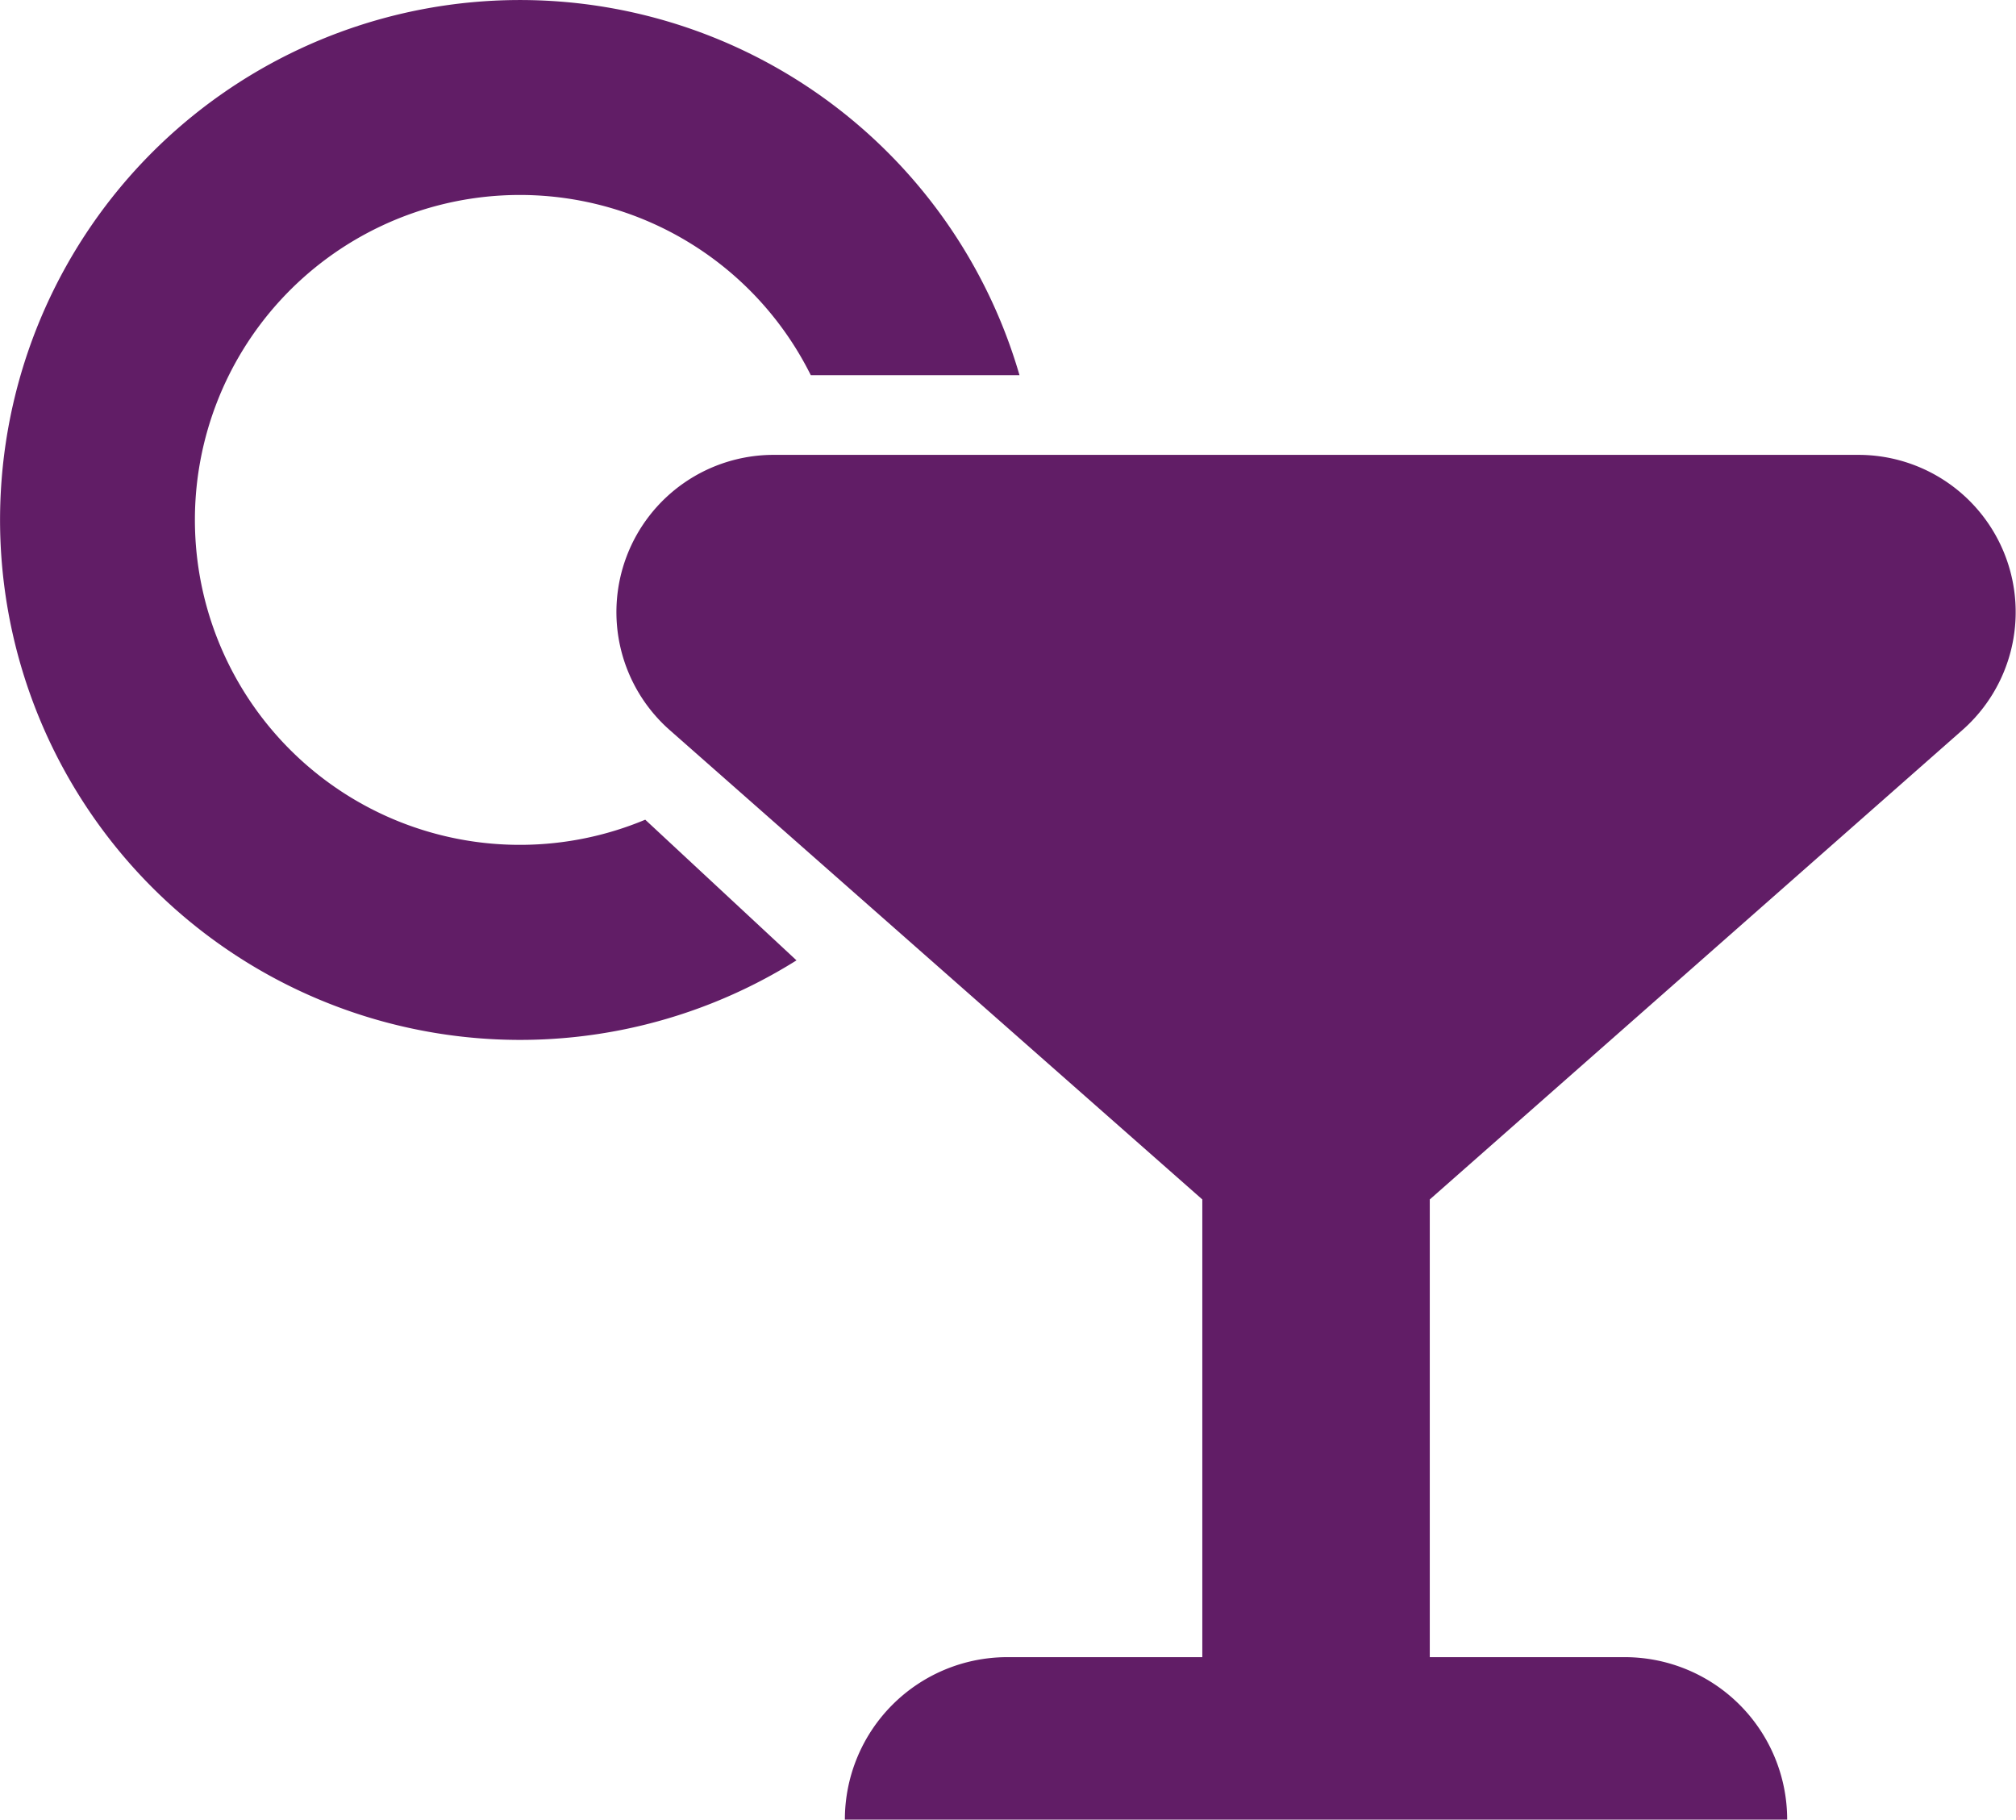 <svg xmlns="http://www.w3.org/2000/svg" width="38.465" height="34.719" viewBox="0 0 38.465 34.719">
  <g id="Group_71" data-name="Group 71" transform="translate(0)">
    <path id="Union_1" data-name="Union 1" d="M3.006,26.04a3,3,0,0,1-1.984-5.251l10.162-8.956V3.1H7.465A3.1,3.1,0,0,1,4.365,0H22.344a3.1,3.1,0,0,1-3.1,3.1h-3.72v8.733l10.162,8.956A3,3,0,0,1,23.7,26.04Z" transform="translate(38.464 34.719) rotate(180)" fill="#611d66"/>
    <path id="Intersection_3" data-name="Intersection 3" d="M4.255,1.516,7.141,4.2a6.2,6.2,0,1,1-3.159,8.481H0a9.924,9.924,0,0,0,16.547,4.253A9.922,9.922,0,0,0,4.255,1.516Z" transform="translate(19.452 19.84) rotate(180)" fill="#611d66"/>
  </g>
</svg>
